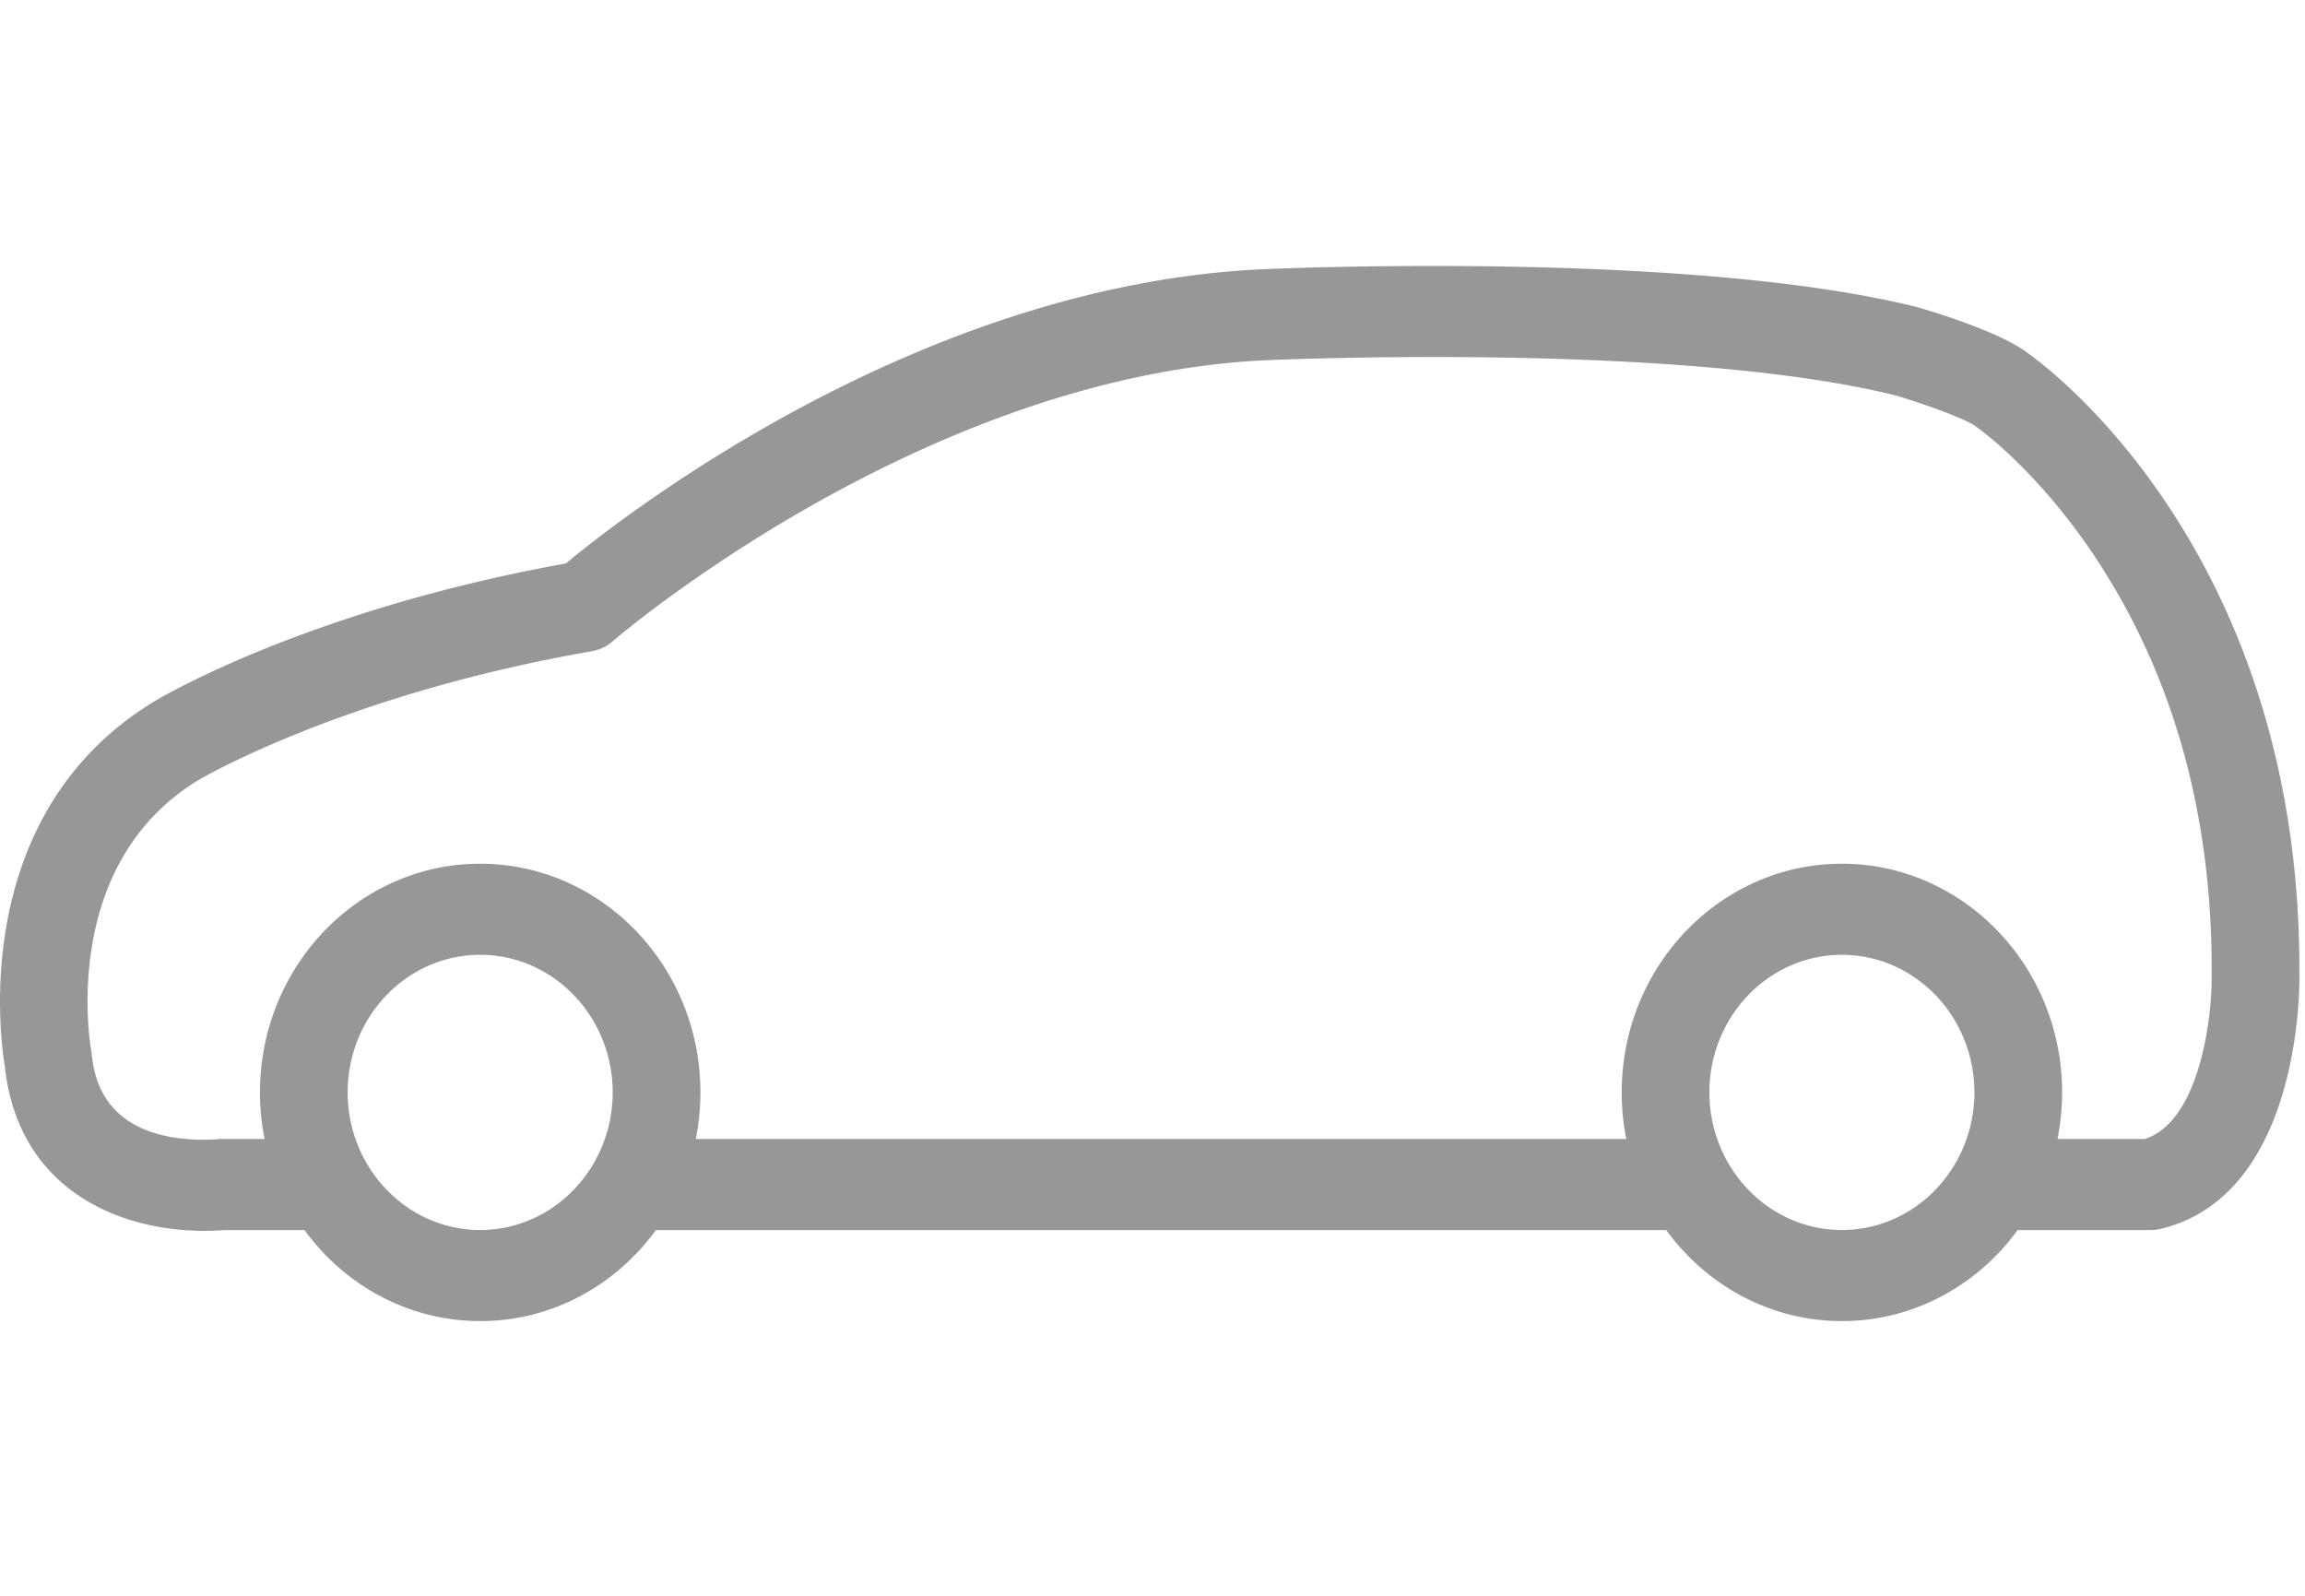 <svg width="52" height="36" viewBox="0 0 52 36" xmlns="http://www.w3.org/2000/svg"><title>Artboard 1</title><path d="M51.873 22.023c.066-9.443-5.6-13.684-6.118-14.051-.58-.447-1.913-.87-2.467-1.033a.78.78 0 0 0-.04-.011C40.168 6.16 35.603 6 32.315 6c-2.219 0-3.789.072-3.855.075-7.747.364-14.411 5.572-15.695 6.636-5.813 1.05-9.134 3.021-9.276 3.107C-.717 18.365.01 23.47.11 24.063c.295 2.73 2.514 3.704 4.5 3.704.202 0 .354-.01.436-.017h1.824c.908 1.246 2.347 2.053 3.964 2.053s3.056-.807 3.963-2.053H37.59c.907 1.246 2.346 2.053 3.963 2.053s3.056-.807 3.964-2.053h2.999a.959.959 0 0 0 .22-.026c3.129-.742 3.141-5.35 3.138-5.701zm-38.228 3.672c-.415 1.196-1.519 2.053-2.812 2.053s-2.397-.857-2.813-2.053a3.195 3.195 0 0 1-.177-1.051c0-1.712 1.341-3.104 2.99-3.104 1.648 0 2.989 1.392 2.989 3.104 0 .369-.062.723-.177 1.051zm30.72 0c-.416 1.196-1.52 2.053-2.813 2.053-1.293 0-2.397-.857-2.812-2.053a3.199 3.199 0 0 1-.177-1.051c0-1.712 1.341-3.104 2.99-3.104 1.648 0 2.989 1.392 2.989 3.104 0 .369-.063.723-.177 1.051zm4.022 0h-1.97c.067-.34.103-.691.103-1.051 0-2.845-2.228-5.159-4.968-5.159-2.739 0-4.967 2.314-4.967 5.159 0 .36.036.712.104 1.051H15.697c.067-.34.104-.691.104-1.051 0-2.845-2.229-5.159-4.968-5.159-2.74 0-4.968 2.314-4.968 5.159 0 .36.036.712.104 1.051h-.97c-.033 0-.071.002-.104.006-.001 0-.111.011-.286.011-1.07 0-2.378-.33-2.536-1.902a1.197 1.197 0 0 0-.012-.088c-.031-.171-.724-4.223 2.421-6.127.033-.02 3.279-1.933 8.868-2.903a.977.977 0 0 0 .473-.226c.068-.06 6.96-5.974 14.726-6.339.016 0 1.595-.073 3.766-.073 3.174 0 7.56.15 10.452.867.775.23 1.614.554 1.801.694l.062.047c.014.01 1.356.96 2.667 2.952 1.75 2.66 2.624 5.823 2.597 9.404v.024c.011.833-.247 3.245-1.507 3.653z" fill="#979797" fill-rule="evenodd"/></svg>